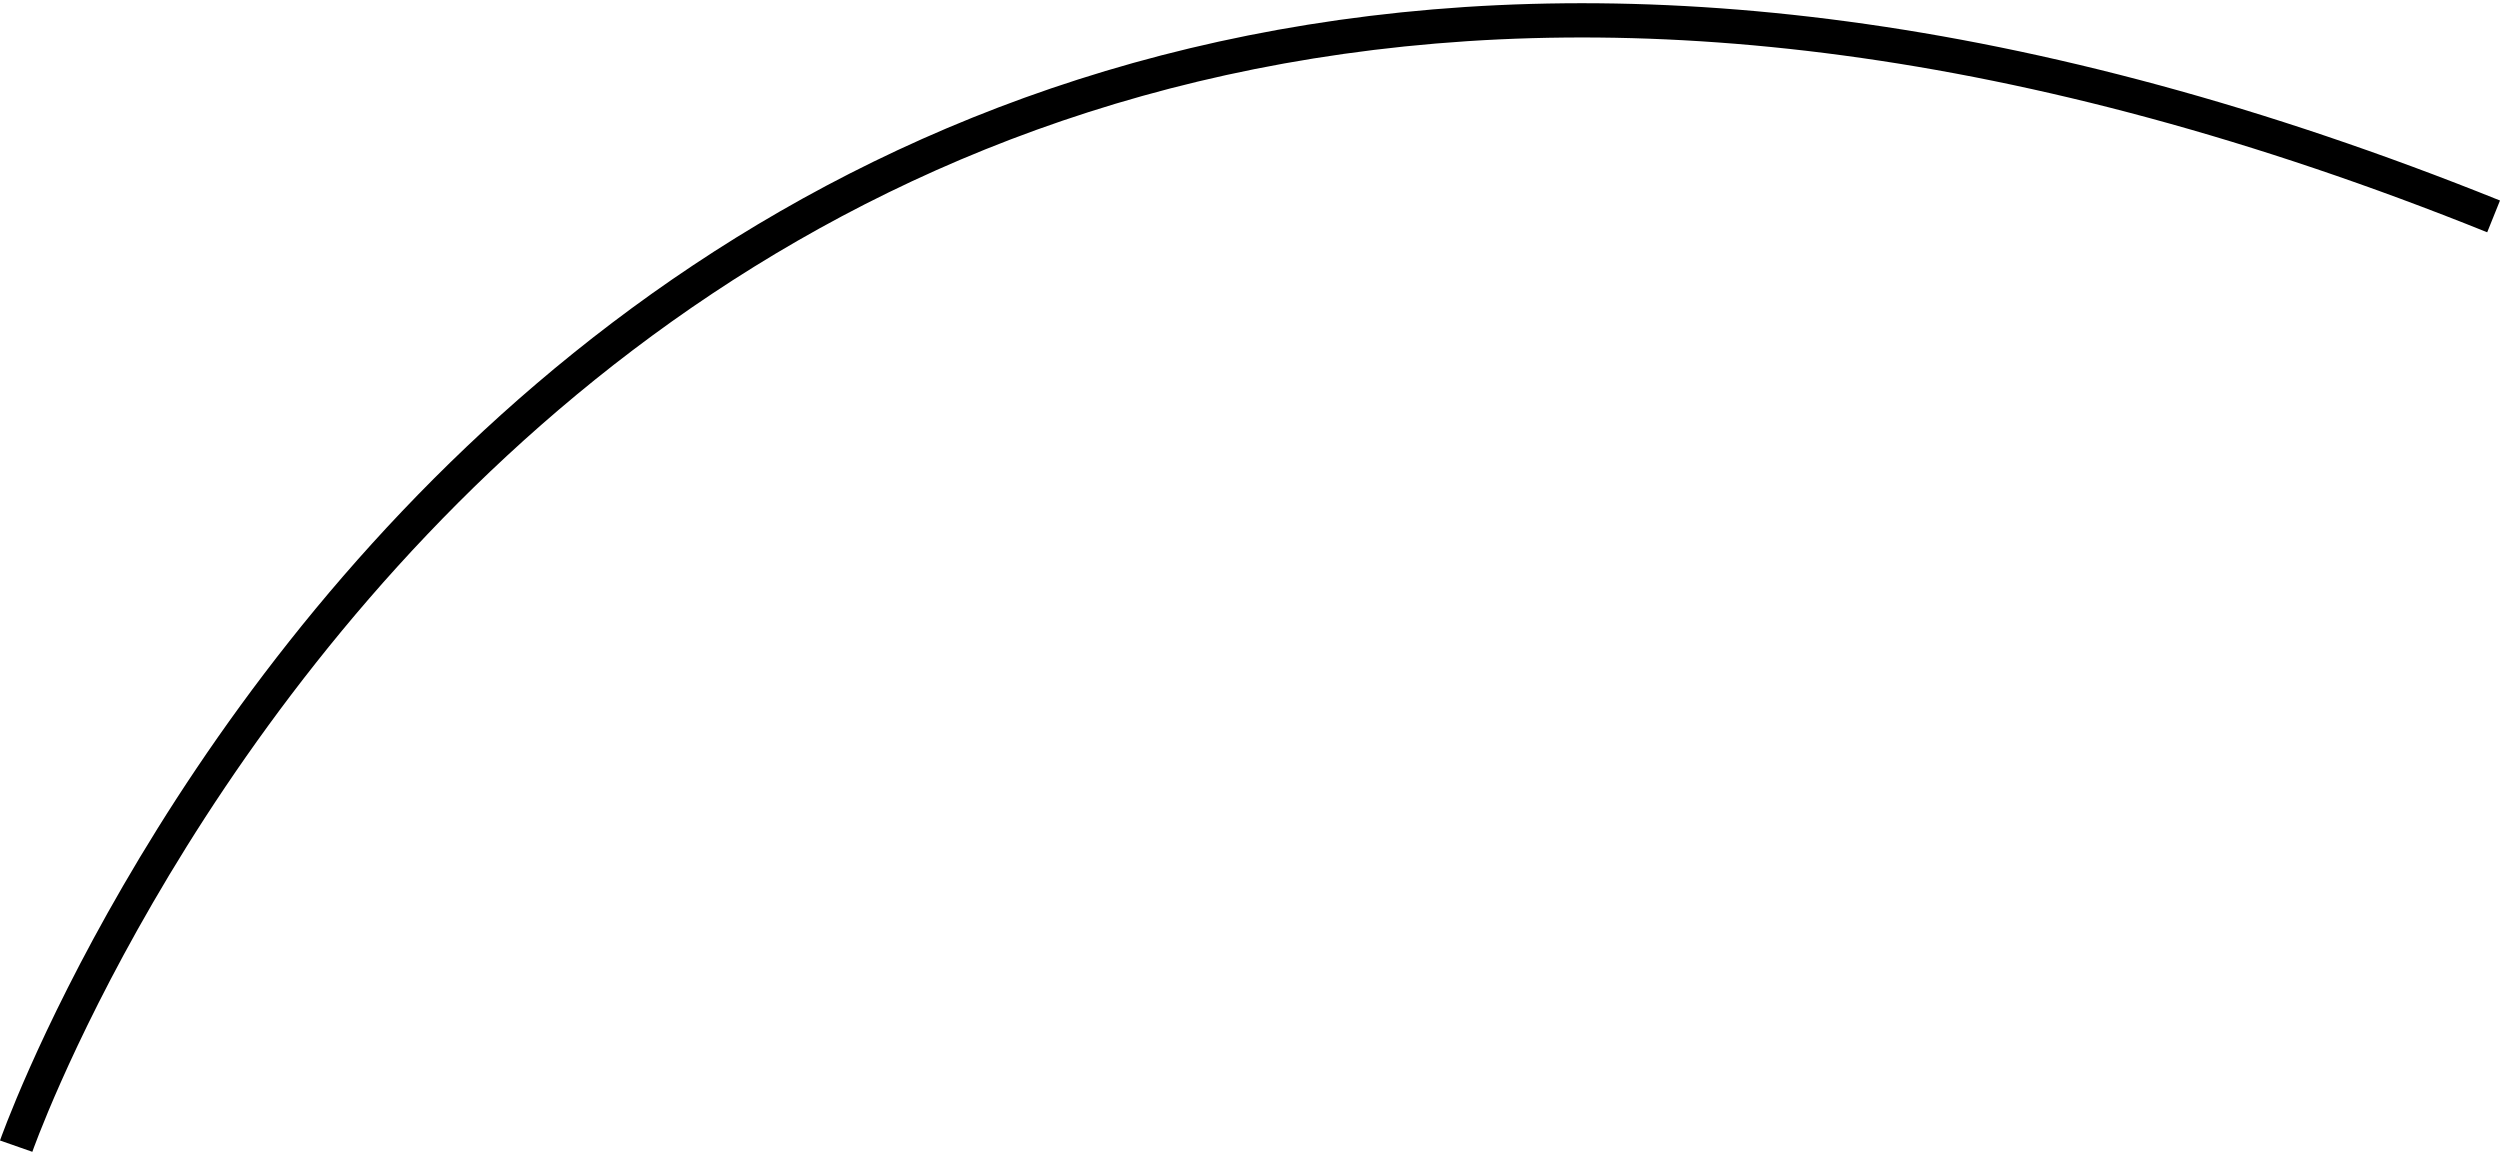 <?xml version="1.0" encoding="UTF-8"?> <svg xmlns="http://www.w3.org/2000/svg" width="72.992" height="33.63" viewBox="0 0 72.992 33.63"><path id="Tracé_414" data-name="Tracé 414" d="M311.333,990.466s17.268-49.3,72.333-27.146" transform="translate(-310.861 -957.002)" fill="none" stroke="#000" stroke-width="1"></path></svg> 